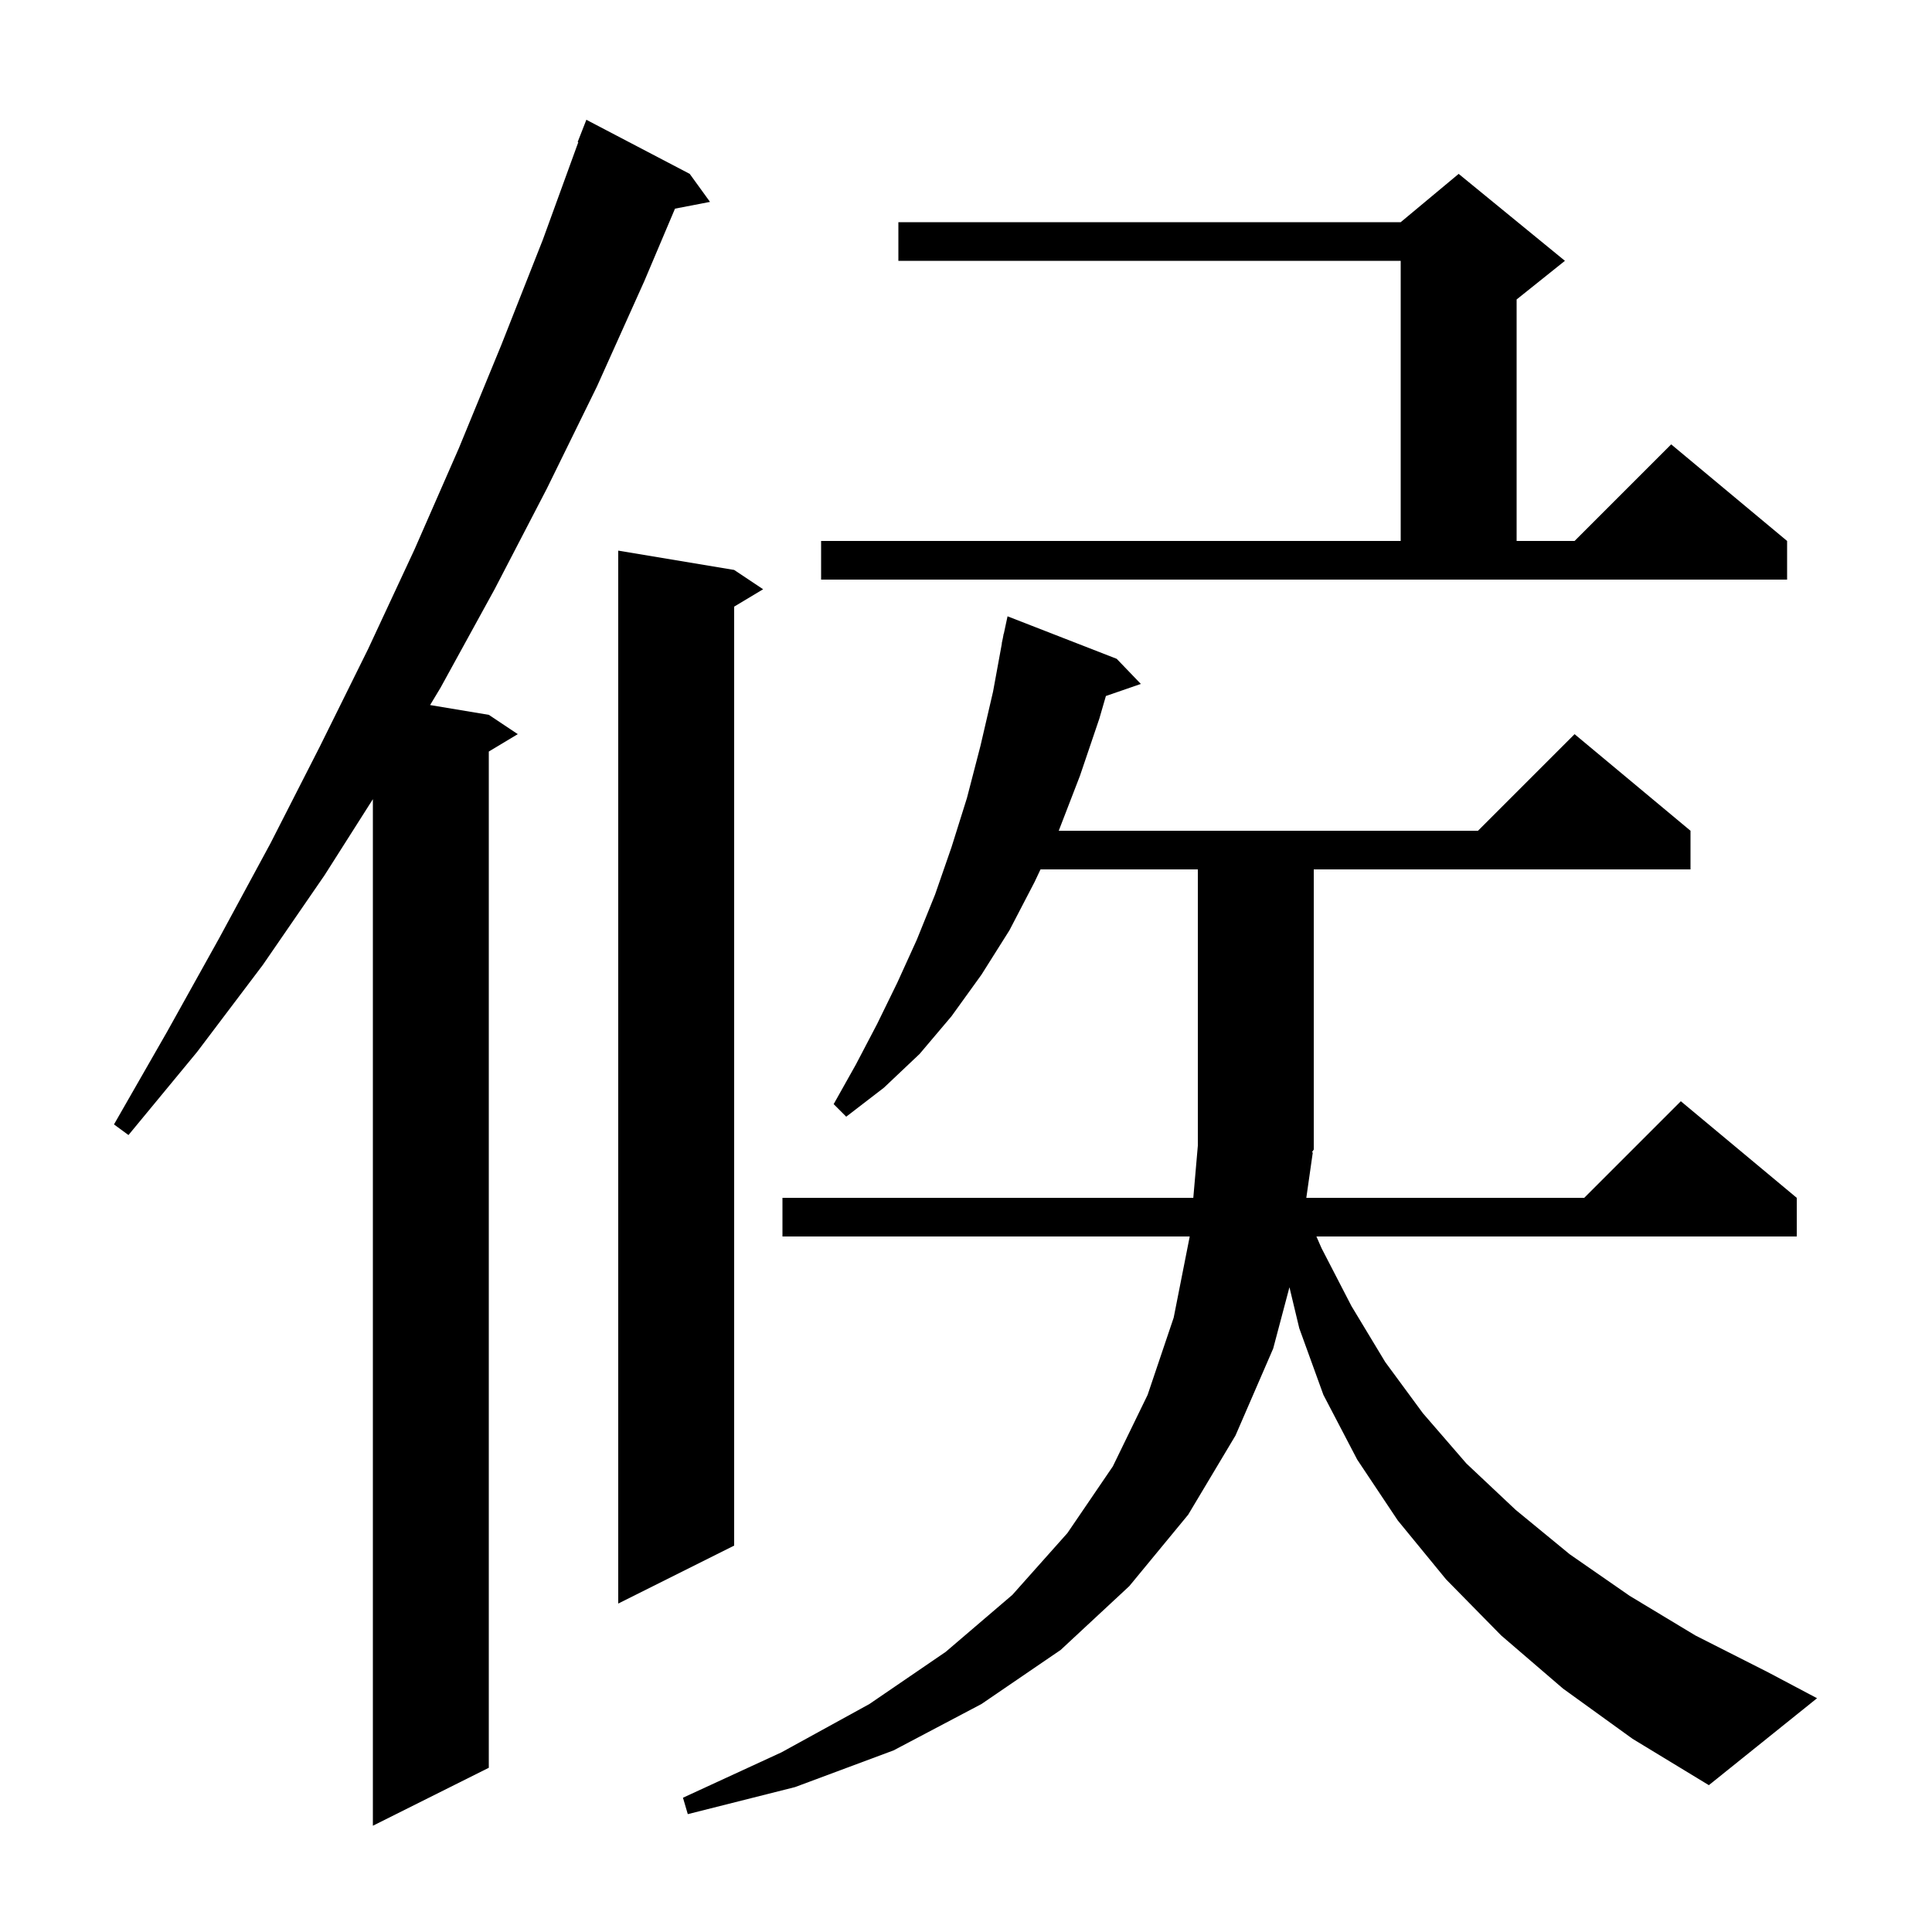 <svg xmlns="http://www.w3.org/2000/svg" xmlns:xlink="http://www.w3.org/1999/xlink" version="1.1" baseProfile="full" viewBox="0 0 200 200" width="200" height="200">
<g fill="black">
<path d="M 71.4 18.0 L 73.5 20.9 L 69.876 21.599 L 66.7 29.1 L 61.8 40.0 L 56.6 50.6 L 51.2 61.0 L 45.6 71.2 L 44.524 72.987 L 50.6 74.0 L 53.6 76.0 L 50.6 77.8 L 50.6 183.0 L 38.6 189.0 L 38.6 82.731 L 33.6 90.6 L 27.2 99.9 L 20.4 108.9 L 13.3 117.5 L 11.8 116.4 L 17.3 106.8 L 22.7 97.1 L 28.0 87.3 L 33.1 77.3 L 38.1 67.2 L 42.9 56.9 L 47.5 46.4 L 51.9 35.7 L 56.2 24.8 L 59.866 14.719 L 59.8 14.7 L 60.7 12.4 Z M 135.9 119.3 L 135.229 124.0 L 164.0 124.0 L 174.0 114.0 L 186.0 124.0 L 186.0 128.0 L 136.275 128.0 L 136.8 129.2 L 139.9 135.2 L 143.4 141.0 L 147.3 146.3 L 151.8 151.5 L 156.9 156.3 L 162.5 160.9 L 168.7 165.2 L 175.5 169.3 L 183.0 173.1 L 188.1 175.8 L 176.9 184.8 L 169.0 180.0 L 161.8 174.8 L 155.4 169.3 L 149.7 163.5 L 144.7 157.4 L 140.5 151.1 L 137.0 144.4 L 134.5 137.5 L 133.483 133.255 L 131.8 139.6 L 127.9 148.6 L 123.0 156.8 L 116.9 164.2 L 109.8 170.8 L 101.6 176.4 L 92.5 181.2 L 82.3 185.0 L 71.2 187.8 L 70.7 186.1 L 80.9 181.4 L 90.0 176.4 L 97.9 171.0 L 104.8 165.1 L 110.5 158.7 L 115.2 151.8 L 118.8 144.4 L 121.5 136.4 L 123.16 128.0 L 81.0 128.0 L 81.0 124.0 L 123.53 124.0 L 124.0 118.6 L 124.0 90.0 L 107.713 90.0 L 107.1 91.3 L 104.5 96.3 L 101.6 100.9 L 98.5 105.2 L 95.2 109.1 L 91.5 112.6 L 87.6 115.6 L 86.3 114.3 L 88.6 110.2 L 90.8 106.0 L 92.9 101.7 L 94.9 97.3 L 96.8 92.6 L 98.5 87.7 L 100.1 82.6 L 101.5 77.2 L 102.8 71.6 L 103.716 66.602 L 103.7 66.6 L 103.815 66.062 L 103.9 65.6 L 103.914 65.603 L 104.3 63.8 L 115.6 68.2 L 118.1 70.8 L 114.482 72.05 L 113.8 74.4 L 111.8 80.3 L 109.6 86.0 L 153.0 86.0 L 163.0 76.0 L 175.0 86.0 L 175.0 90.0 L 136.0 90.0 L 136.0 119.0 L 135.804 119.294 Z M 76.0 59.0 L 79.0 61.0 L 76.0 62.8 L 76.0 160.0 L 64.0 166.0 L 64.0 57.0 Z M 85.0 56.0 L 145.0 56.0 L 145.0 27.0 L 93.0 27.0 L 93.0 23.0 L 145.0 23.0 L 151.0 18.0 L 162.0 27.0 L 157.0 31.0 L 157.0 56.0 L 163.0 56.0 L 173.0 46.0 L 185.0 56.0 L 185.0 60.0 L 85.0 60.0 Z " />
</g>
</svg>
